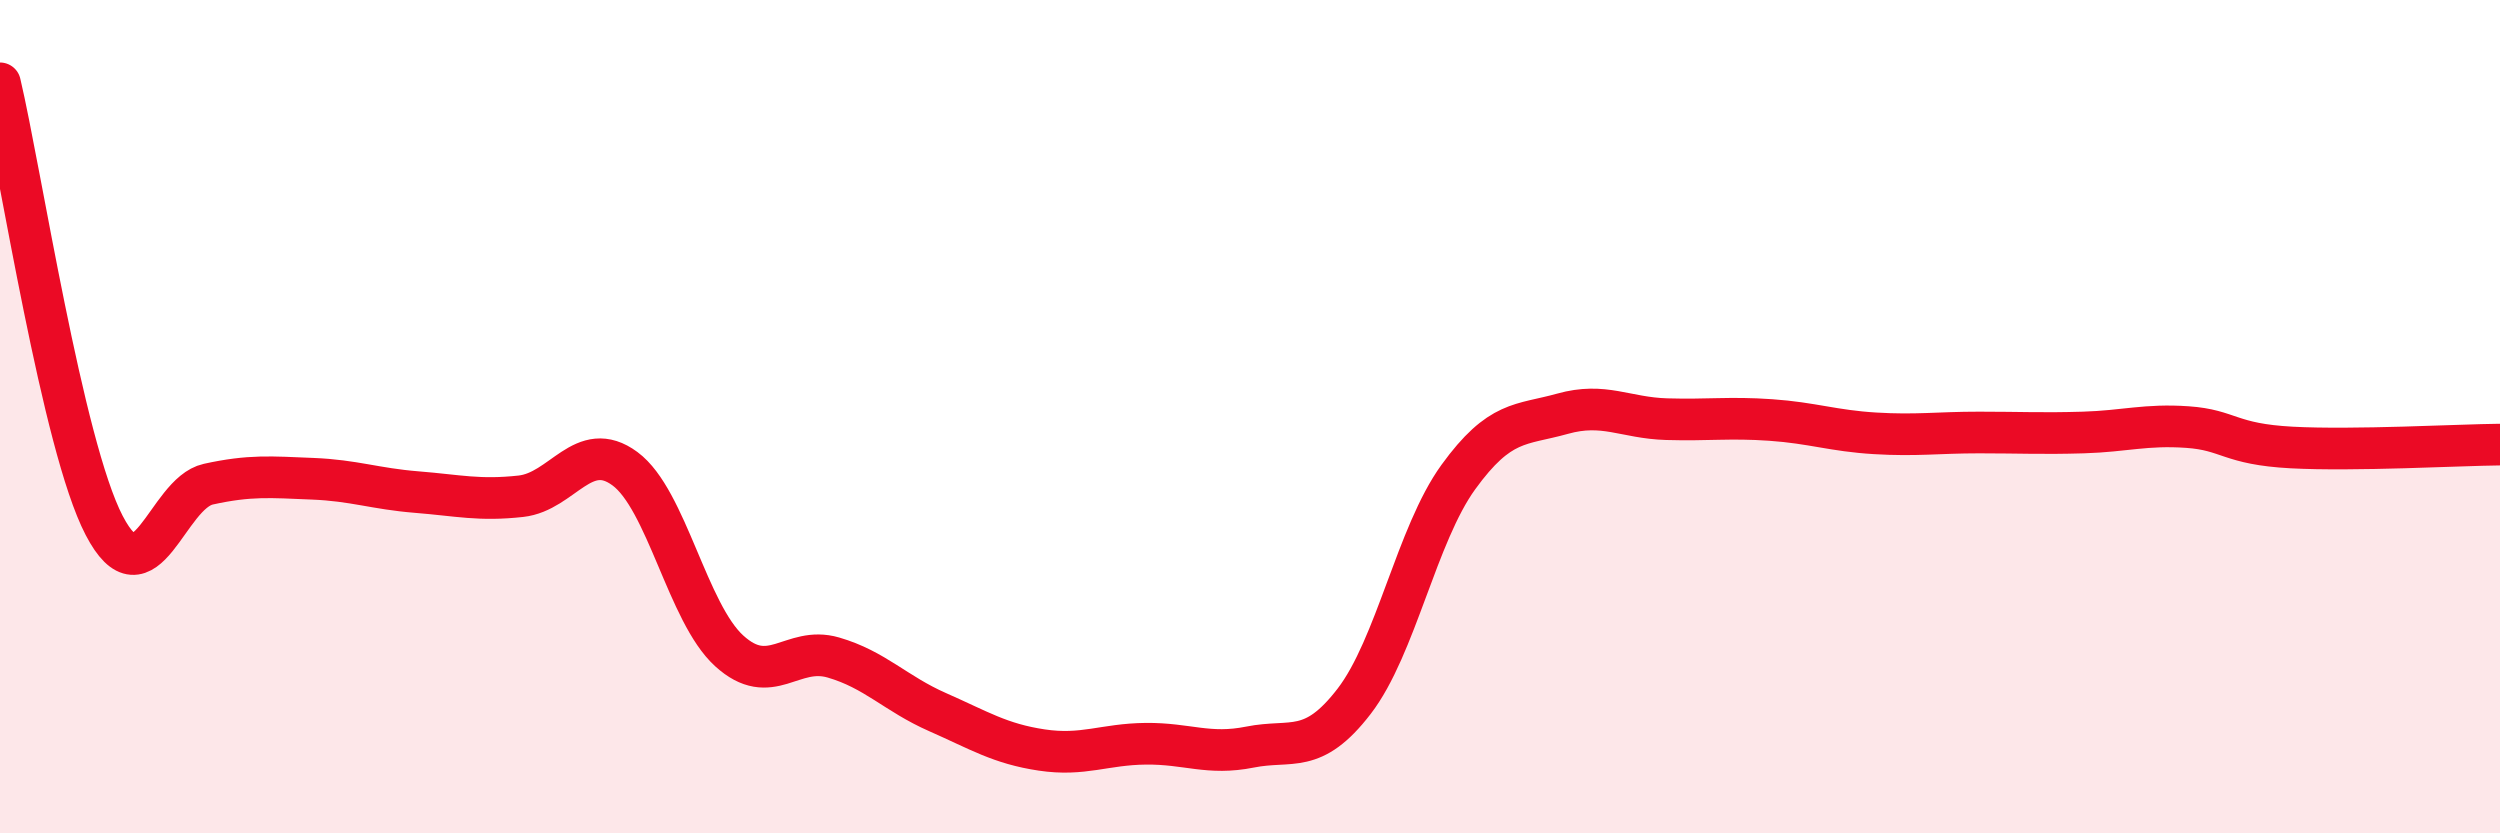 
    <svg width="60" height="20" viewBox="0 0 60 20" xmlns="http://www.w3.org/2000/svg">
      <path
        d="M 0,2 C 0.5,4.12 1.5,10.69 2.5,12.61 C 3.5,14.53 4,11.84 5,11.62 C 6,11.4 6.5,11.45 7.5,11.49 C 8.5,11.53 9,11.73 10,11.81 C 11,11.89 11.5,12.02 12.5,11.91 C 13.5,11.8 14,10.51 15,11.25 C 16,11.99 16.5,14.71 17.5,15.62 C 18.5,16.53 19,15.49 20,15.78 C 21,16.07 21.5,16.65 22.5,17.09 C 23.5,17.53 24,17.85 25,18 C 26,18.15 26.5,17.86 27.5,17.85 C 28.5,17.84 29,18.13 30,17.93 C 31,17.73 31.5,18.13 32.5,16.83 C 33.5,15.53 34,12.83 35,11.45 C 36,10.07 36.5,10.21 37.5,9.93 C 38.5,9.65 39,10.03 40,10.06 C 41,10.09 41.5,10.01 42.5,10.08 C 43.5,10.15 44,10.34 45,10.4 C 46,10.46 46.5,10.38 47.5,10.38 C 48.5,10.38 49,10.41 50,10.38 C 51,10.35 51.5,10.18 52.5,10.25 C 53.5,10.32 53.5,10.66 55,10.74 C 56.5,10.82 59,10.68 60,10.67L60 20L0 20Z"
        fill="#EB0A25"
        opacity="0.1"
        stroke-linecap="round"
        stroke-linejoin="round"
      />
      <path
        d="M 0,2 C 0.5,4.12 1.5,10.69 2.5,12.61 C 3.5,14.53 4,11.84 5,11.62 C 6,11.4 6.5,11.45 7.5,11.49 C 8.5,11.53 9,11.73 10,11.81 C 11,11.89 11.5,12.02 12.5,11.91 C 13.5,11.8 14,10.51 15,11.25 C 16,11.99 16.5,14.71 17.5,15.62 C 18.5,16.53 19,15.49 20,15.78 C 21,16.07 21.5,16.65 22.5,17.09 C 23.5,17.53 24,17.85 25,18 C 26,18.15 26.5,17.86 27.5,17.85 C 28.5,17.84 29,18.13 30,17.93 C 31,17.73 31.5,18.13 32.5,16.83 C 33.5,15.53 34,12.83 35,11.45 C 36,10.07 36.5,10.21 37.5,9.93 C 38.5,9.65 39,10.03 40,10.06 C 41,10.09 41.5,10.01 42.5,10.08 C 43.5,10.15 44,10.34 45,10.4 C 46,10.46 46.5,10.38 47.5,10.38 C 48.5,10.38 49,10.41 50,10.38 C 51,10.35 51.5,10.18 52.5,10.25 C 53.5,10.32 53.5,10.66 55,10.74 C 56.5,10.82 59,10.68 60,10.67"
        stroke="#EB0A25"
        stroke-width="1"
        fill="none"
        stroke-linecap="round"
        stroke-linejoin="round"
      />
    </svg>
  